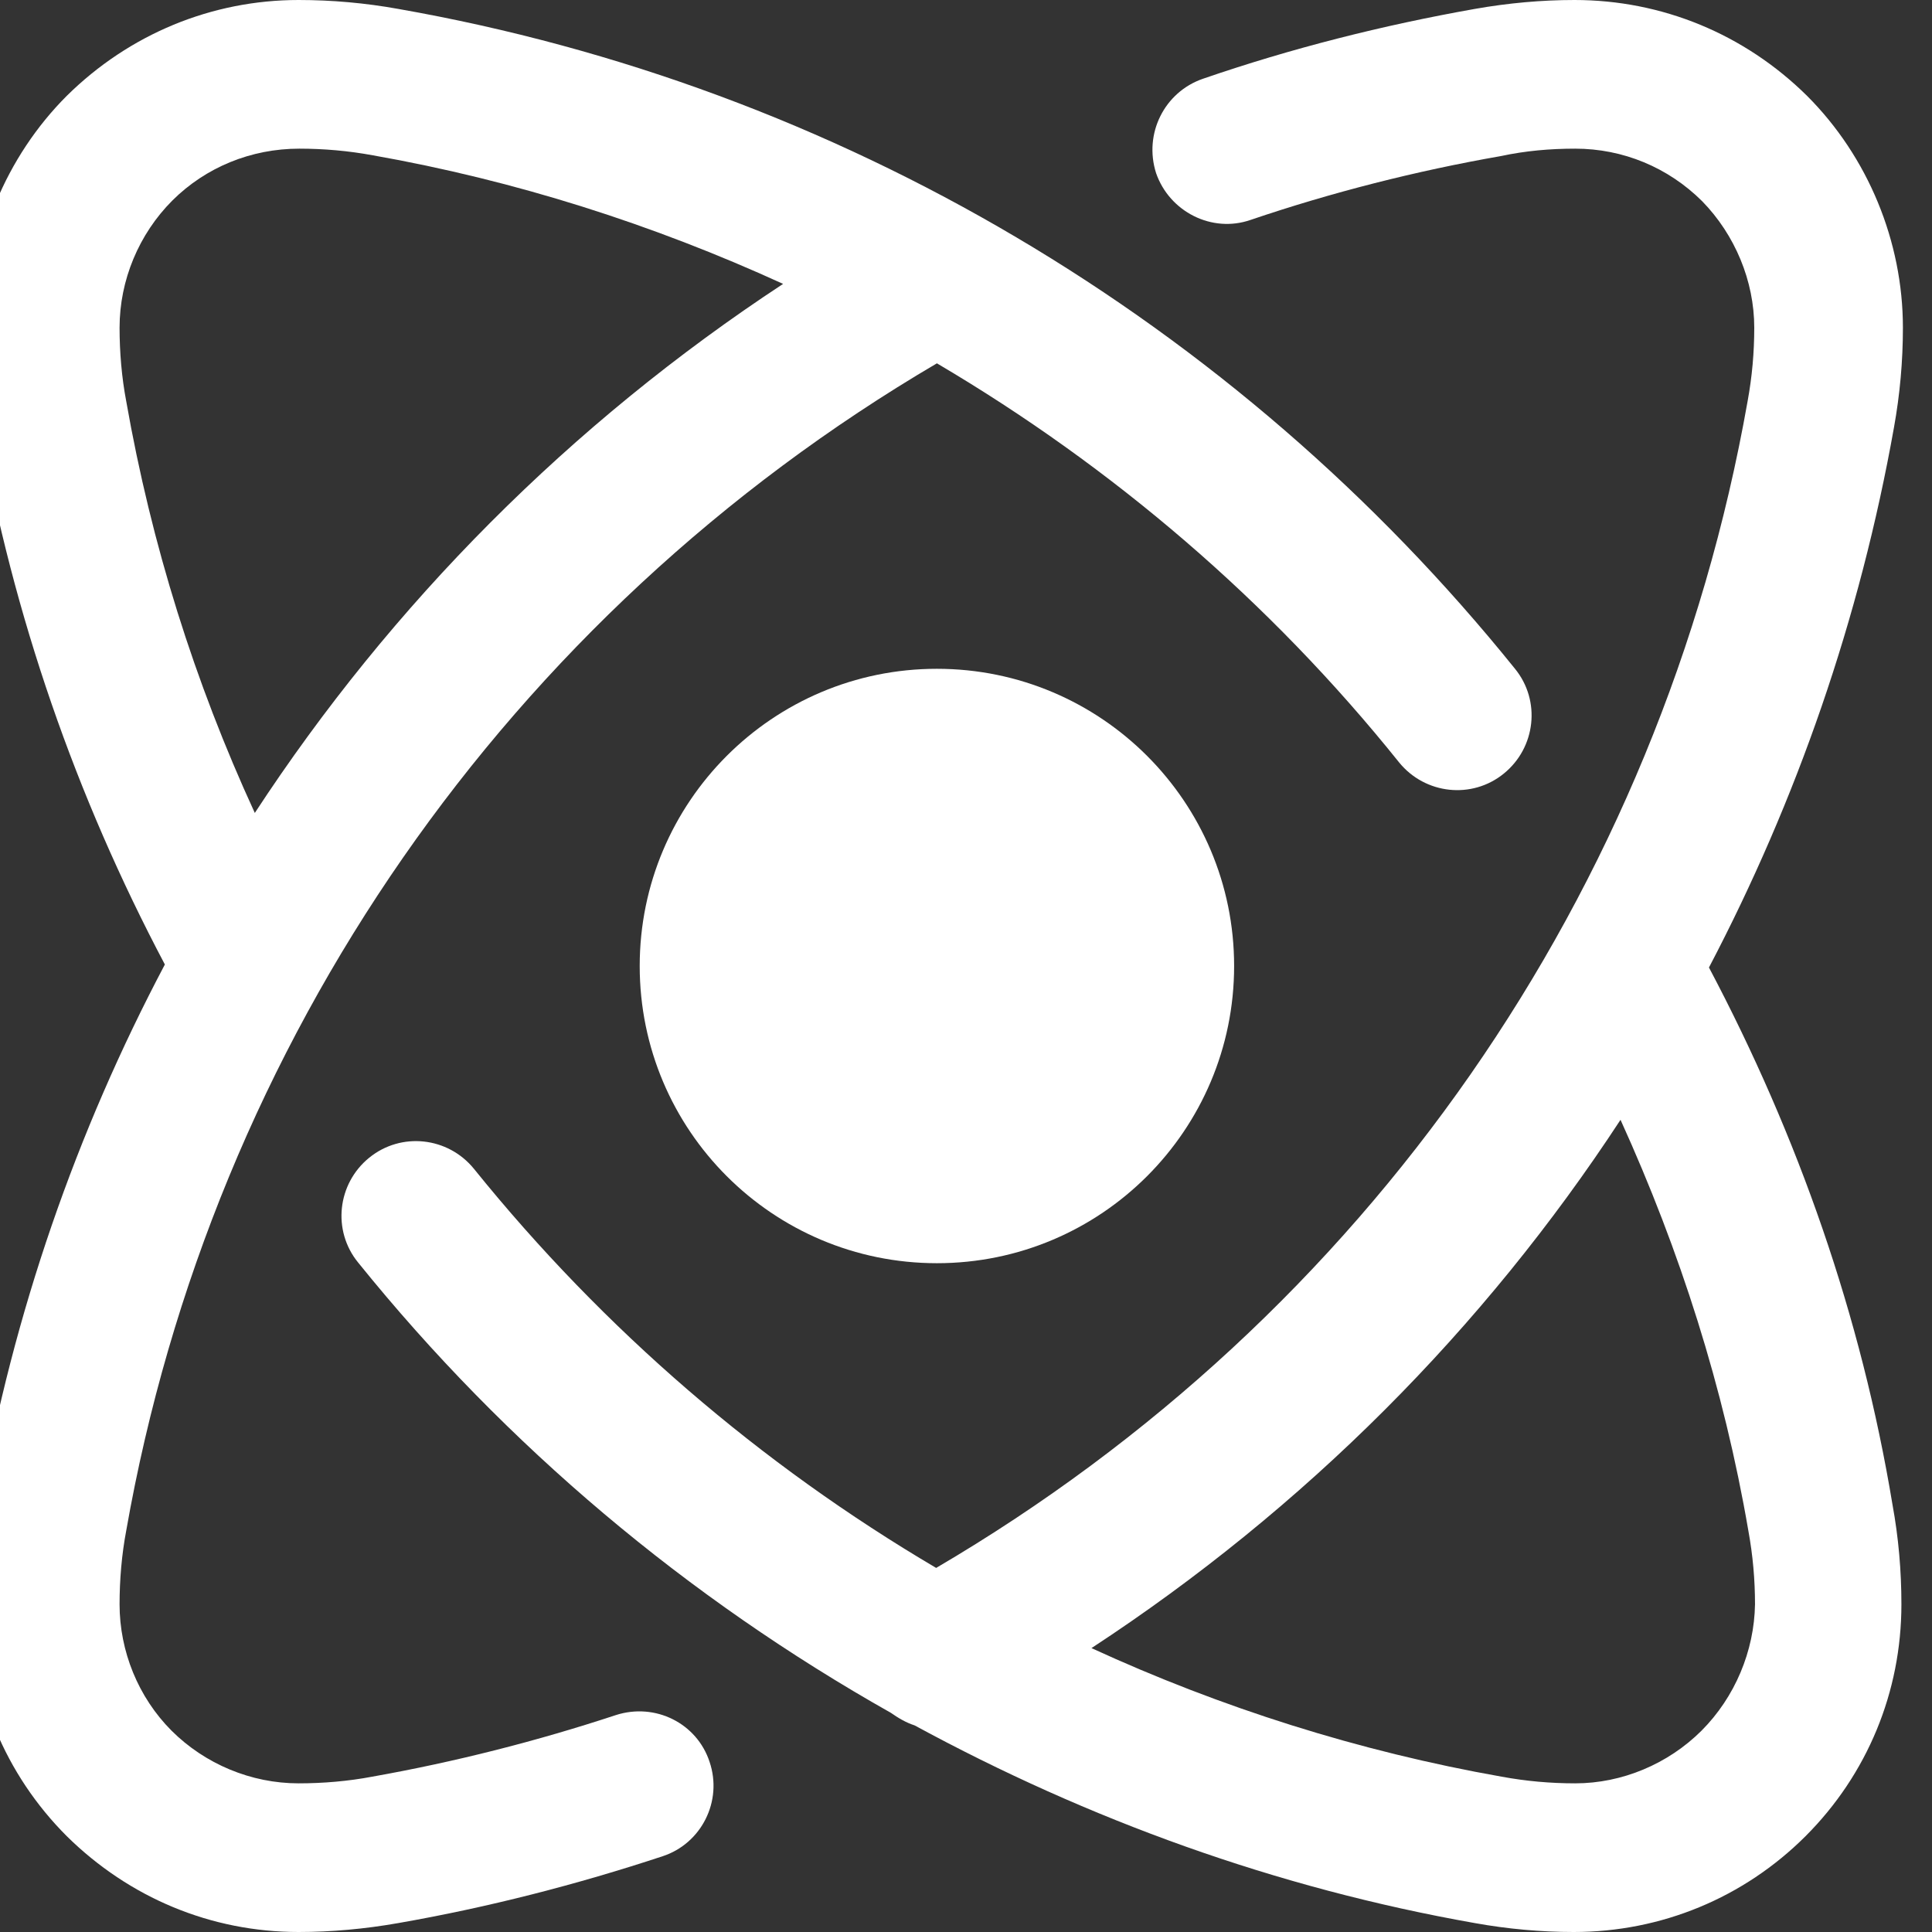 <?xml version="1.0" encoding="UTF-8"?> <svg xmlns="http://www.w3.org/2000/svg" width="18" height="18" viewBox="0 0 18 18" fill="none"><rect x="0" y="0" width="18" height="18" fill="#333333" stroke="none"/><g clip-path="url(#clip0_3738_1344)"><path d="M5.738 15.979C5.004 16.221 4.243 16.415 3.467 16.553C3.246 16.595 3.011 16.615 2.782 16.615C2.339 16.615 1.91 16.435 1.598 16.124C1.287 15.812 1.114 15.383 1.114 14.947C1.114 14.719 1.134 14.483 1.176 14.261C1.979 9.692 4.734 5.732 8.729 3.385C10.363 4.348 11.831 5.601 13.035 7.103C13.277 7.401 13.714 7.449 14.011 7.207C14.309 6.965 14.357 6.528 14.115 6.231C11.505 2.991 7.808 0.803 3.71 0.083C3.405 0.028 3.094 0 2.782 0C1.972 0 1.204 0.318 0.622 0.893C0.054 1.461 -0.271 2.25 -0.271 3.053C-0.271 3.358 -0.243 3.669 -0.188 3.981C0.124 5.739 0.705 7.415 1.536 8.986C0.712 10.544 0.124 12.233 -0.188 14.012C-0.243 14.324 -0.271 14.635 -0.271 14.947C-0.271 15.764 0.047 16.532 0.622 17.107C1.204 17.681 1.965 18 2.782 18C3.087 18 3.398 17.972 3.71 17.917C4.547 17.771 5.378 17.557 6.174 17.294C6.534 17.176 6.735 16.782 6.611 16.415C6.493 16.055 6.105 15.861 5.738 15.979ZM1.176 3.738C1.134 3.517 1.114 3.282 1.114 3.053C1.114 2.61 1.294 2.181 1.605 1.869C1.917 1.558 2.339 1.385 2.789 1.385C3.017 1.385 3.246 1.405 3.474 1.447C4.804 1.682 6.084 2.091 7.296 2.645C5.316 3.946 3.647 5.628 2.374 7.574C1.813 6.355 1.411 5.075 1.176 3.738Z" fill="white"></path><path d="M15.922 9.014C16.739 7.456 17.328 5.767 17.646 3.981C17.701 3.676 17.729 3.365 17.729 3.053C17.729 2.25 17.404 1.461 16.836 0.893C16.254 0.318 15.486 0 14.669 0C14.364 0 14.053 0.028 13.741 0.083C12.883 0.235 12.031 0.45 11.207 0.734C10.848 0.858 10.654 1.246 10.771 1.613C10.896 1.973 11.291 2.174 11.651 2.049C12.405 1.793 13.194 1.592 13.984 1.454C14.212 1.405 14.441 1.385 14.676 1.385C15.119 1.385 15.541 1.558 15.86 1.876C16.164 2.188 16.344 2.617 16.344 3.053C16.344 3.282 16.324 3.51 16.282 3.738C15.472 8.322 12.724 12.261 8.722 14.608C7.088 13.645 5.628 12.392 4.416 10.89C4.174 10.592 3.738 10.544 3.44 10.786C3.142 11.028 3.094 11.465 3.336 11.762C4.721 13.479 6.41 14.892 8.3 15.958C8.369 16.006 8.438 16.048 8.521 16.075C10.141 16.955 11.893 17.591 13.741 17.917C14.046 17.972 14.357 18 14.662 18C15.479 18 16.247 17.681 16.822 17.107C17.397 16.532 17.715 15.764 17.715 14.947C17.715 14.635 17.688 14.324 17.632 14.019C17.341 12.261 16.753 10.585 15.922 9.014ZM15.853 16.124C15.541 16.435 15.112 16.615 14.676 16.615C14.447 16.615 14.219 16.595 13.991 16.553C12.661 16.318 11.374 15.909 10.169 15.355C12.156 14.054 13.824 12.379 15.098 10.433C15.652 11.652 16.061 12.932 16.289 14.261C16.331 14.49 16.351 14.719 16.351 14.947C16.344 15.383 16.164 15.812 15.853 16.124Z" fill="white"></path><path d="M8.729 11.769C10.258 11.769 11.498 10.53 11.498 9C11.498 7.471 10.258 6.231 8.729 6.231C7.2 6.231 5.96 7.471 5.96 9C5.96 10.53 7.2 11.769 8.729 11.769Z" fill="white"></path></g><defs><clipPath id="clip0_3738_1344"><rect width="18" height="18" fill="white"></rect></clipPath></defs></svg> 